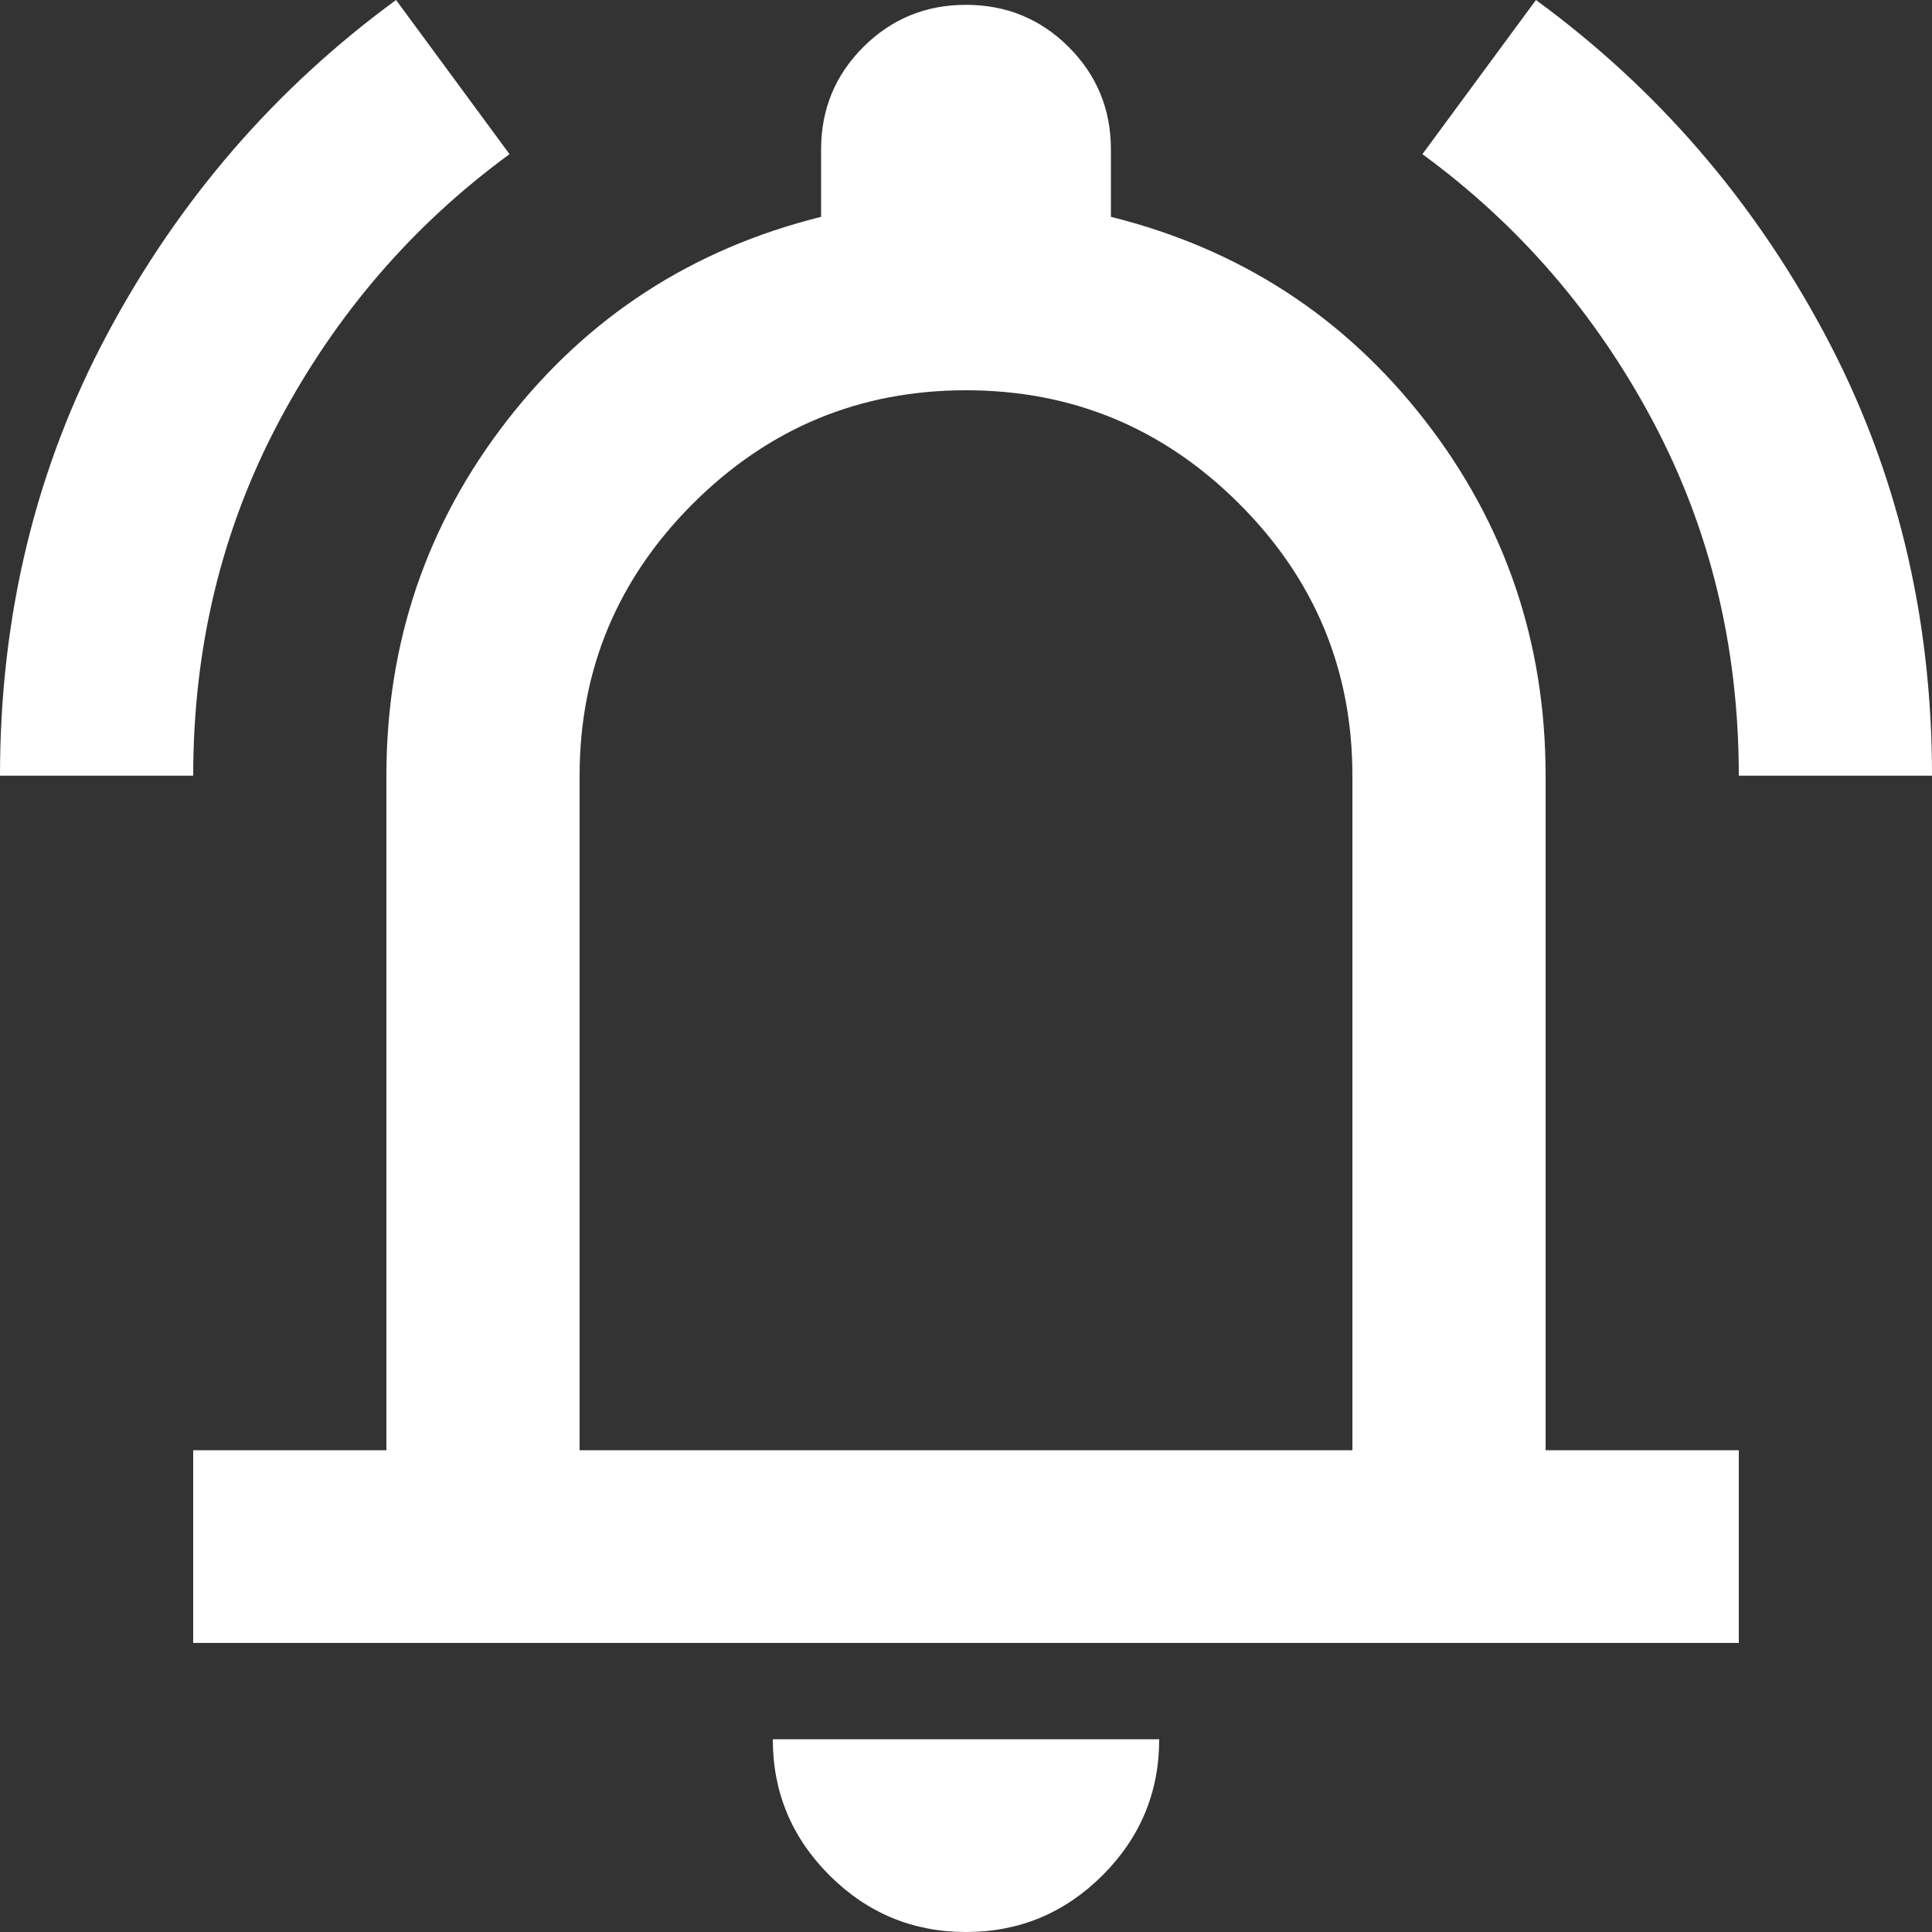 <?xml version="1.0" encoding="UTF-8"?>
<svg width="30px" height="30px" viewBox="0 0 30 30" version="1.1" xmlns="http://www.w3.org/2000/svg" xmlns:xlink="http://www.w3.org/1999/xlink">
    <rect x="0" y="0" width="30" height="30" fill="#333333" stroke="none"/>
    <title>notification_icon_white</title>
    <g id="Design-v1" stroke="none" stroke-width="1" fill="none" fill-rule="evenodd">
        <g id="Desktop-HD" transform="translate(-395, -1368)" fill="#FFFFFF" fill-rule="nonzero">
            <g id="Promo-Block-(columns)" transform="translate(120, 1294)">
                <g id="notification_icon_white" transform="translate(275, 74)">
                    <path d="M0,12.045 C0,9.551 0.556,7.263 1.669,5.181 C2.781,3.099 4.275,1.372 6.15,0 L7.912,2.394 C6.412,3.491 5.219,4.875 4.331,6.546 C3.444,8.217 3,10.05 3,12.045 L0,12.045 Z M27,12.045 C27,10.05 26.556,8.217 25.669,6.546 C24.781,4.875 23.587,3.491 22.087,2.394 L23.85,0 C25.725,1.372 27.219,3.099 28.331,5.181 C29.444,7.263 30,9.551 30,12.045 L27,12.045 Z M3,25.511 L3,22.519 L6,22.519 L6,12.045 C6,9.975 6.625,8.136 7.875,6.527 C9.125,4.919 10.75,3.865 12.75,3.367 L12.75,2.319 C12.75,1.696 12.969,1.166 13.406,0.729 C13.844,0.293 14.375,0.075 15,0.075 C15.625,0.075 16.156,0.293 16.594,0.729 C17.031,1.166 17.25,1.696 17.25,2.319 L17.25,3.367 C19.25,3.865 20.875,4.919 22.125,6.527 C23.375,8.136 24,9.975 24,12.045 L24,22.519 L27,22.519 L27,25.511 L3,25.511 Z M15,30 C14.175,30 13.469,29.707 12.881,29.121 C12.294,28.535 12,27.83 12,27.007 L18,27.007 C18,27.83 17.706,28.535 17.119,29.121 C16.531,29.707 15.825,30 15,30 Z M9,22.519 L21,22.519 L21,12.045 C21,10.399 20.413,8.99 19.238,7.818 C18.062,6.646 16.65,6.06 15,6.06 C13.35,6.06 11.938,6.646 10.762,7.818 C9.588,8.99 9,10.399 9,12.045 L9,22.519 Z" id="Shape"></path>
                </g>
            </g>
        </g>
    </g>
</svg>